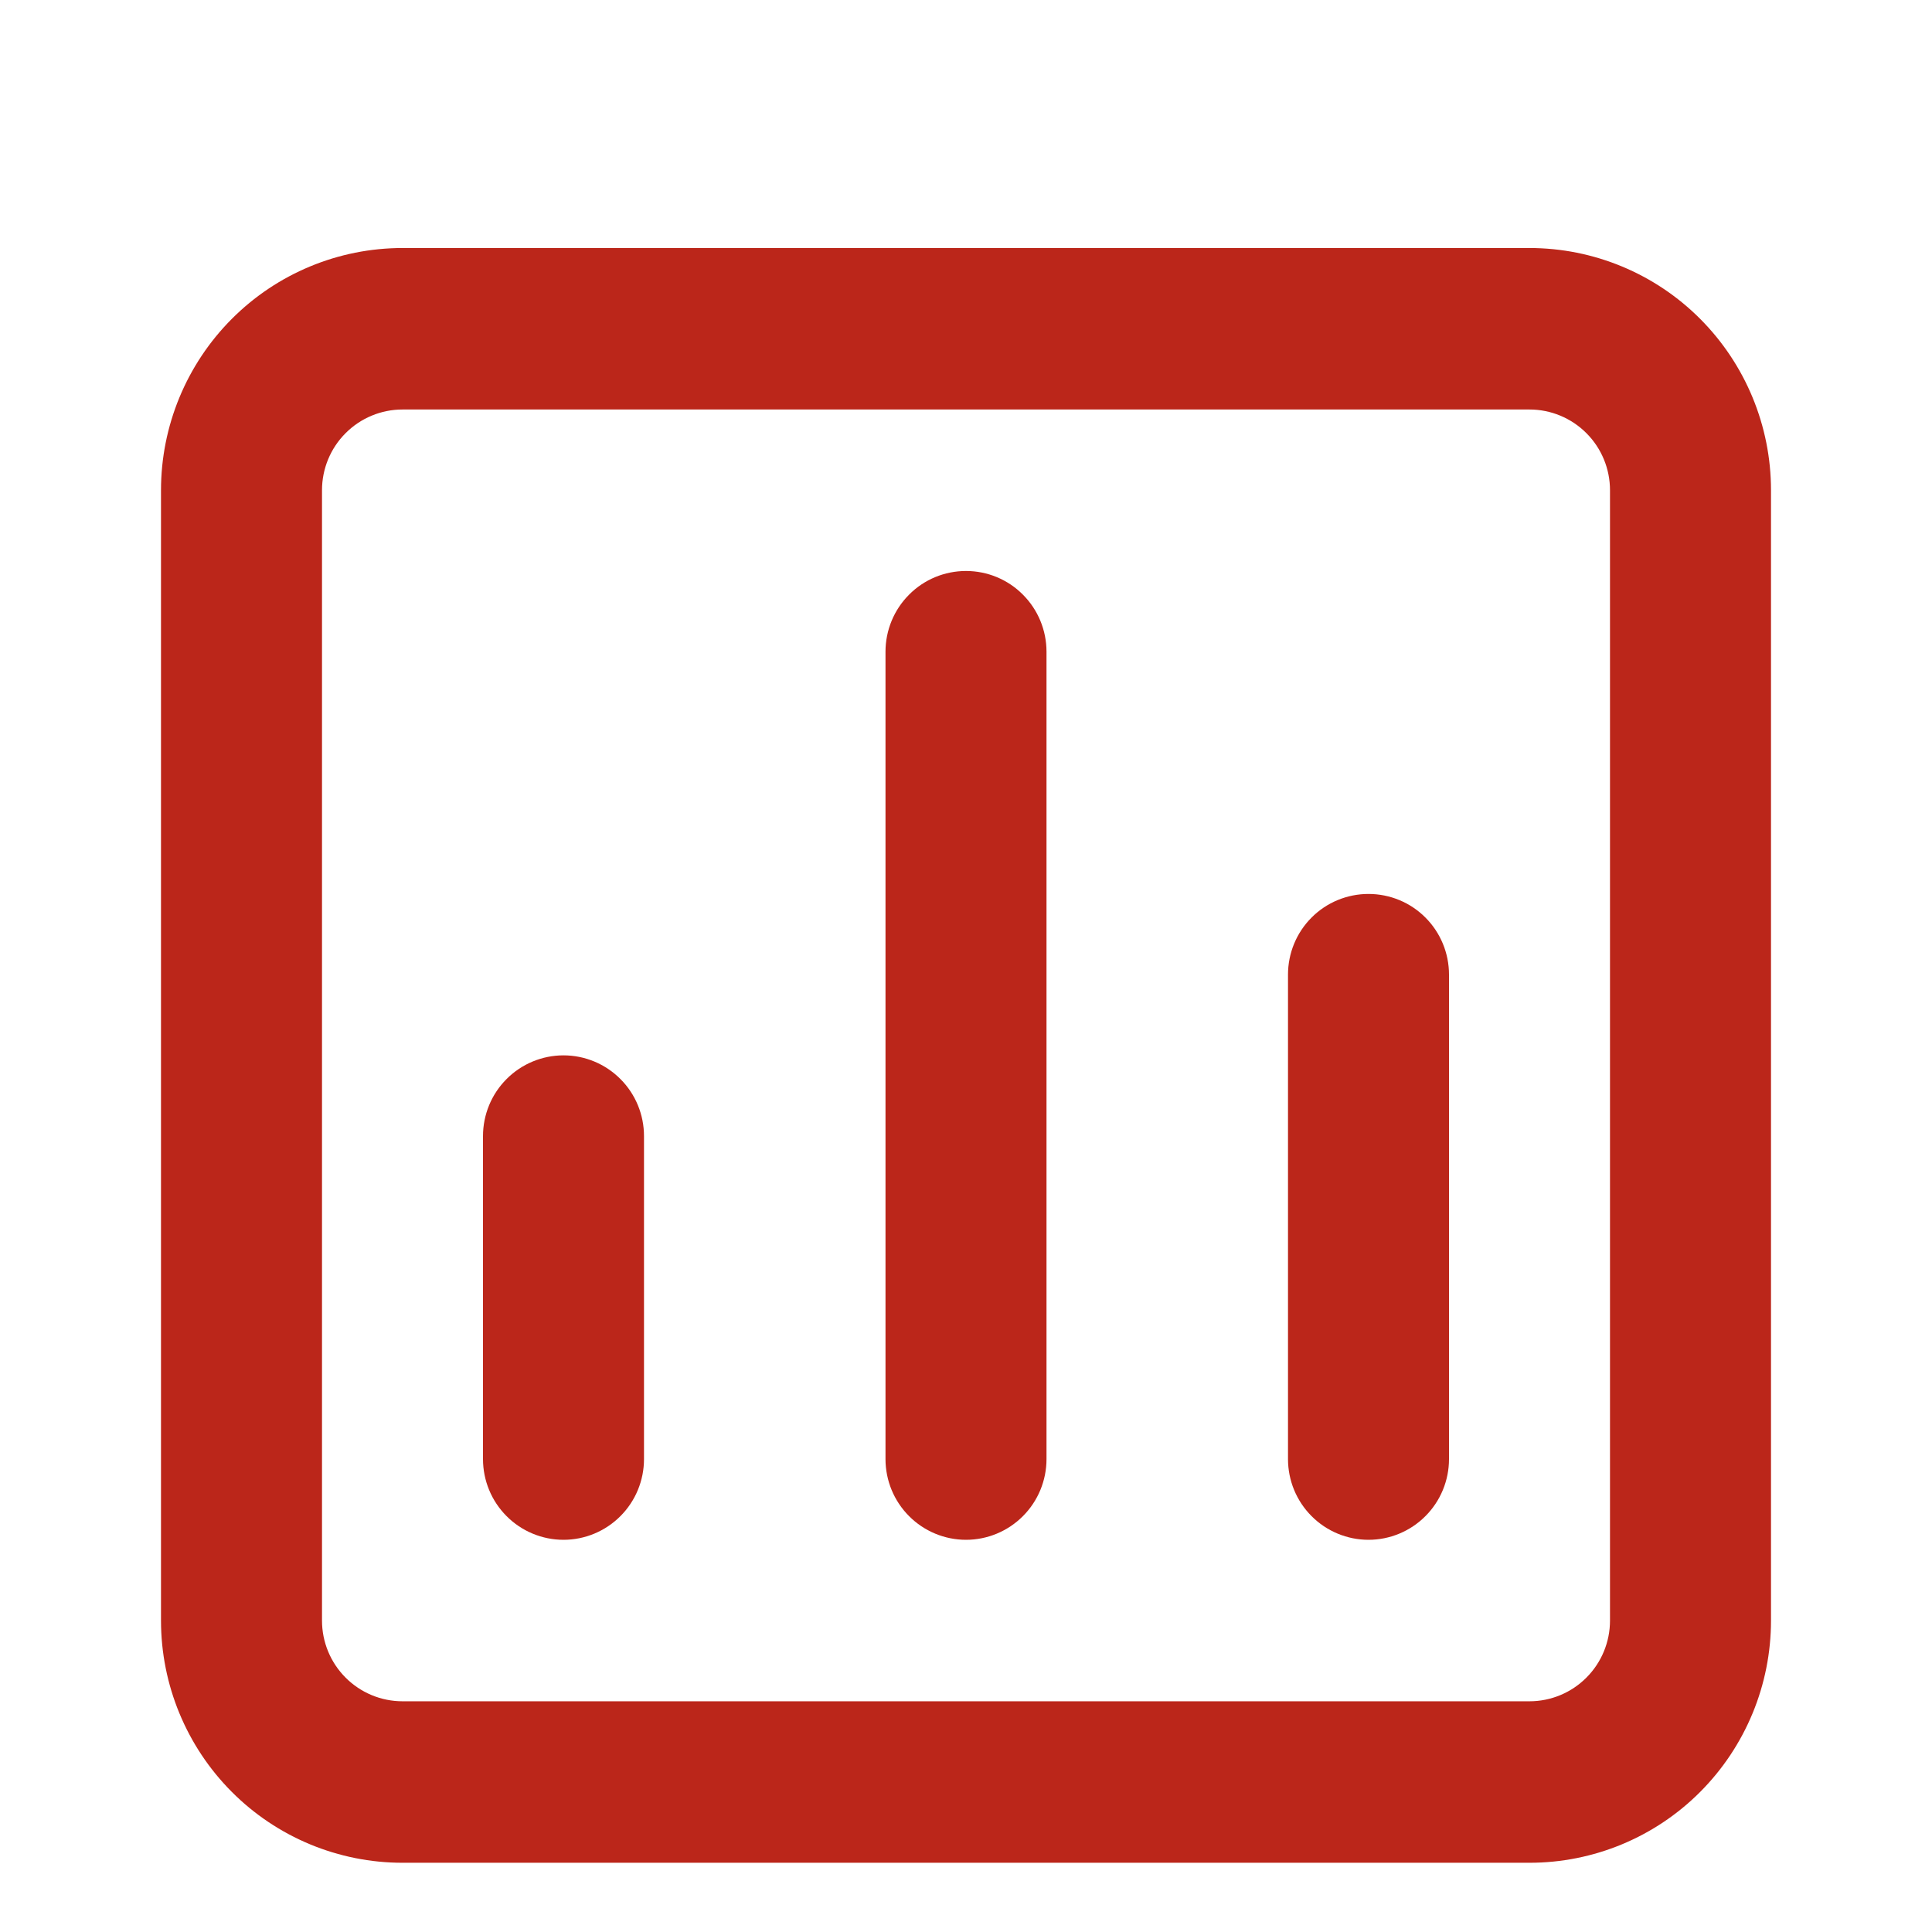 <svg width="24" height="24" viewBox="0 0 24 24" fill="none" xmlns="http://www.w3.org/2000/svg">
<path d="M12 7.093C11.735 7.093 11.48 7.198 11.293 7.387C11.105 7.575 11 7.83 11 8.096V18.125C11 18.391 11.105 18.646 11.293 18.834C11.48 19.022 11.735 19.128 12 19.128C12.265 19.128 12.52 19.022 12.707 18.834C12.895 18.646 13 18.391 13 18.125V8.096C13 7.83 12.895 7.575 12.707 7.387C12.52 7.198 12.265 7.093 12 7.093ZM7 13.11C6.735 13.11 6.48 13.216 6.293 13.404C6.105 13.592 6 13.847 6 14.113V18.125C6 18.391 6.105 18.646 6.293 18.834C6.48 19.022 6.735 19.128 7 19.128C7.265 19.128 7.52 19.022 7.707 18.834C7.895 18.646 8 18.391 8 18.125V14.113C8 13.847 7.895 13.592 7.707 13.404C7.52 13.216 7.265 13.11 7 13.11ZM17 11.105C16.735 11.105 16.48 11.21 16.293 11.398C16.105 11.586 16 11.841 16 12.107V18.125C16 18.391 16.105 18.646 16.293 18.834C16.48 19.022 16.735 19.128 17 19.128C17.265 19.128 17.52 19.022 17.707 18.834C17.895 18.646 18 18.391 18 18.125V12.107C18 11.841 17.895 11.586 17.707 11.398C17.52 11.21 17.265 11.105 17 11.105ZM19 3.081H5C4.204 3.081 3.441 3.398 2.879 3.962C2.316 4.527 2 5.292 2 6.09V20.131C2 20.929 2.316 21.694 2.879 22.259C3.441 22.823 4.204 23.14 5 23.14H19C19.796 23.14 20.559 22.823 21.121 22.259C21.684 21.694 22 20.929 22 20.131V6.09C22 5.292 21.684 4.527 21.121 3.962C20.559 3.398 19.796 3.081 19 3.081ZM20 20.131C20 20.397 19.895 20.652 19.707 20.84C19.52 21.028 19.265 21.134 19 21.134H5C4.735 21.134 4.48 21.028 4.293 20.84C4.105 20.652 4 20.397 4 20.131V6.09C4 5.824 4.105 5.569 4.293 5.381C4.48 5.193 4.735 5.087 5 5.087H19C19.265 5.087 19.52 5.193 19.707 5.381C19.895 5.569 20 5.824 20 6.09V20.131Z" fill="#BB261A"/>
</svg>
